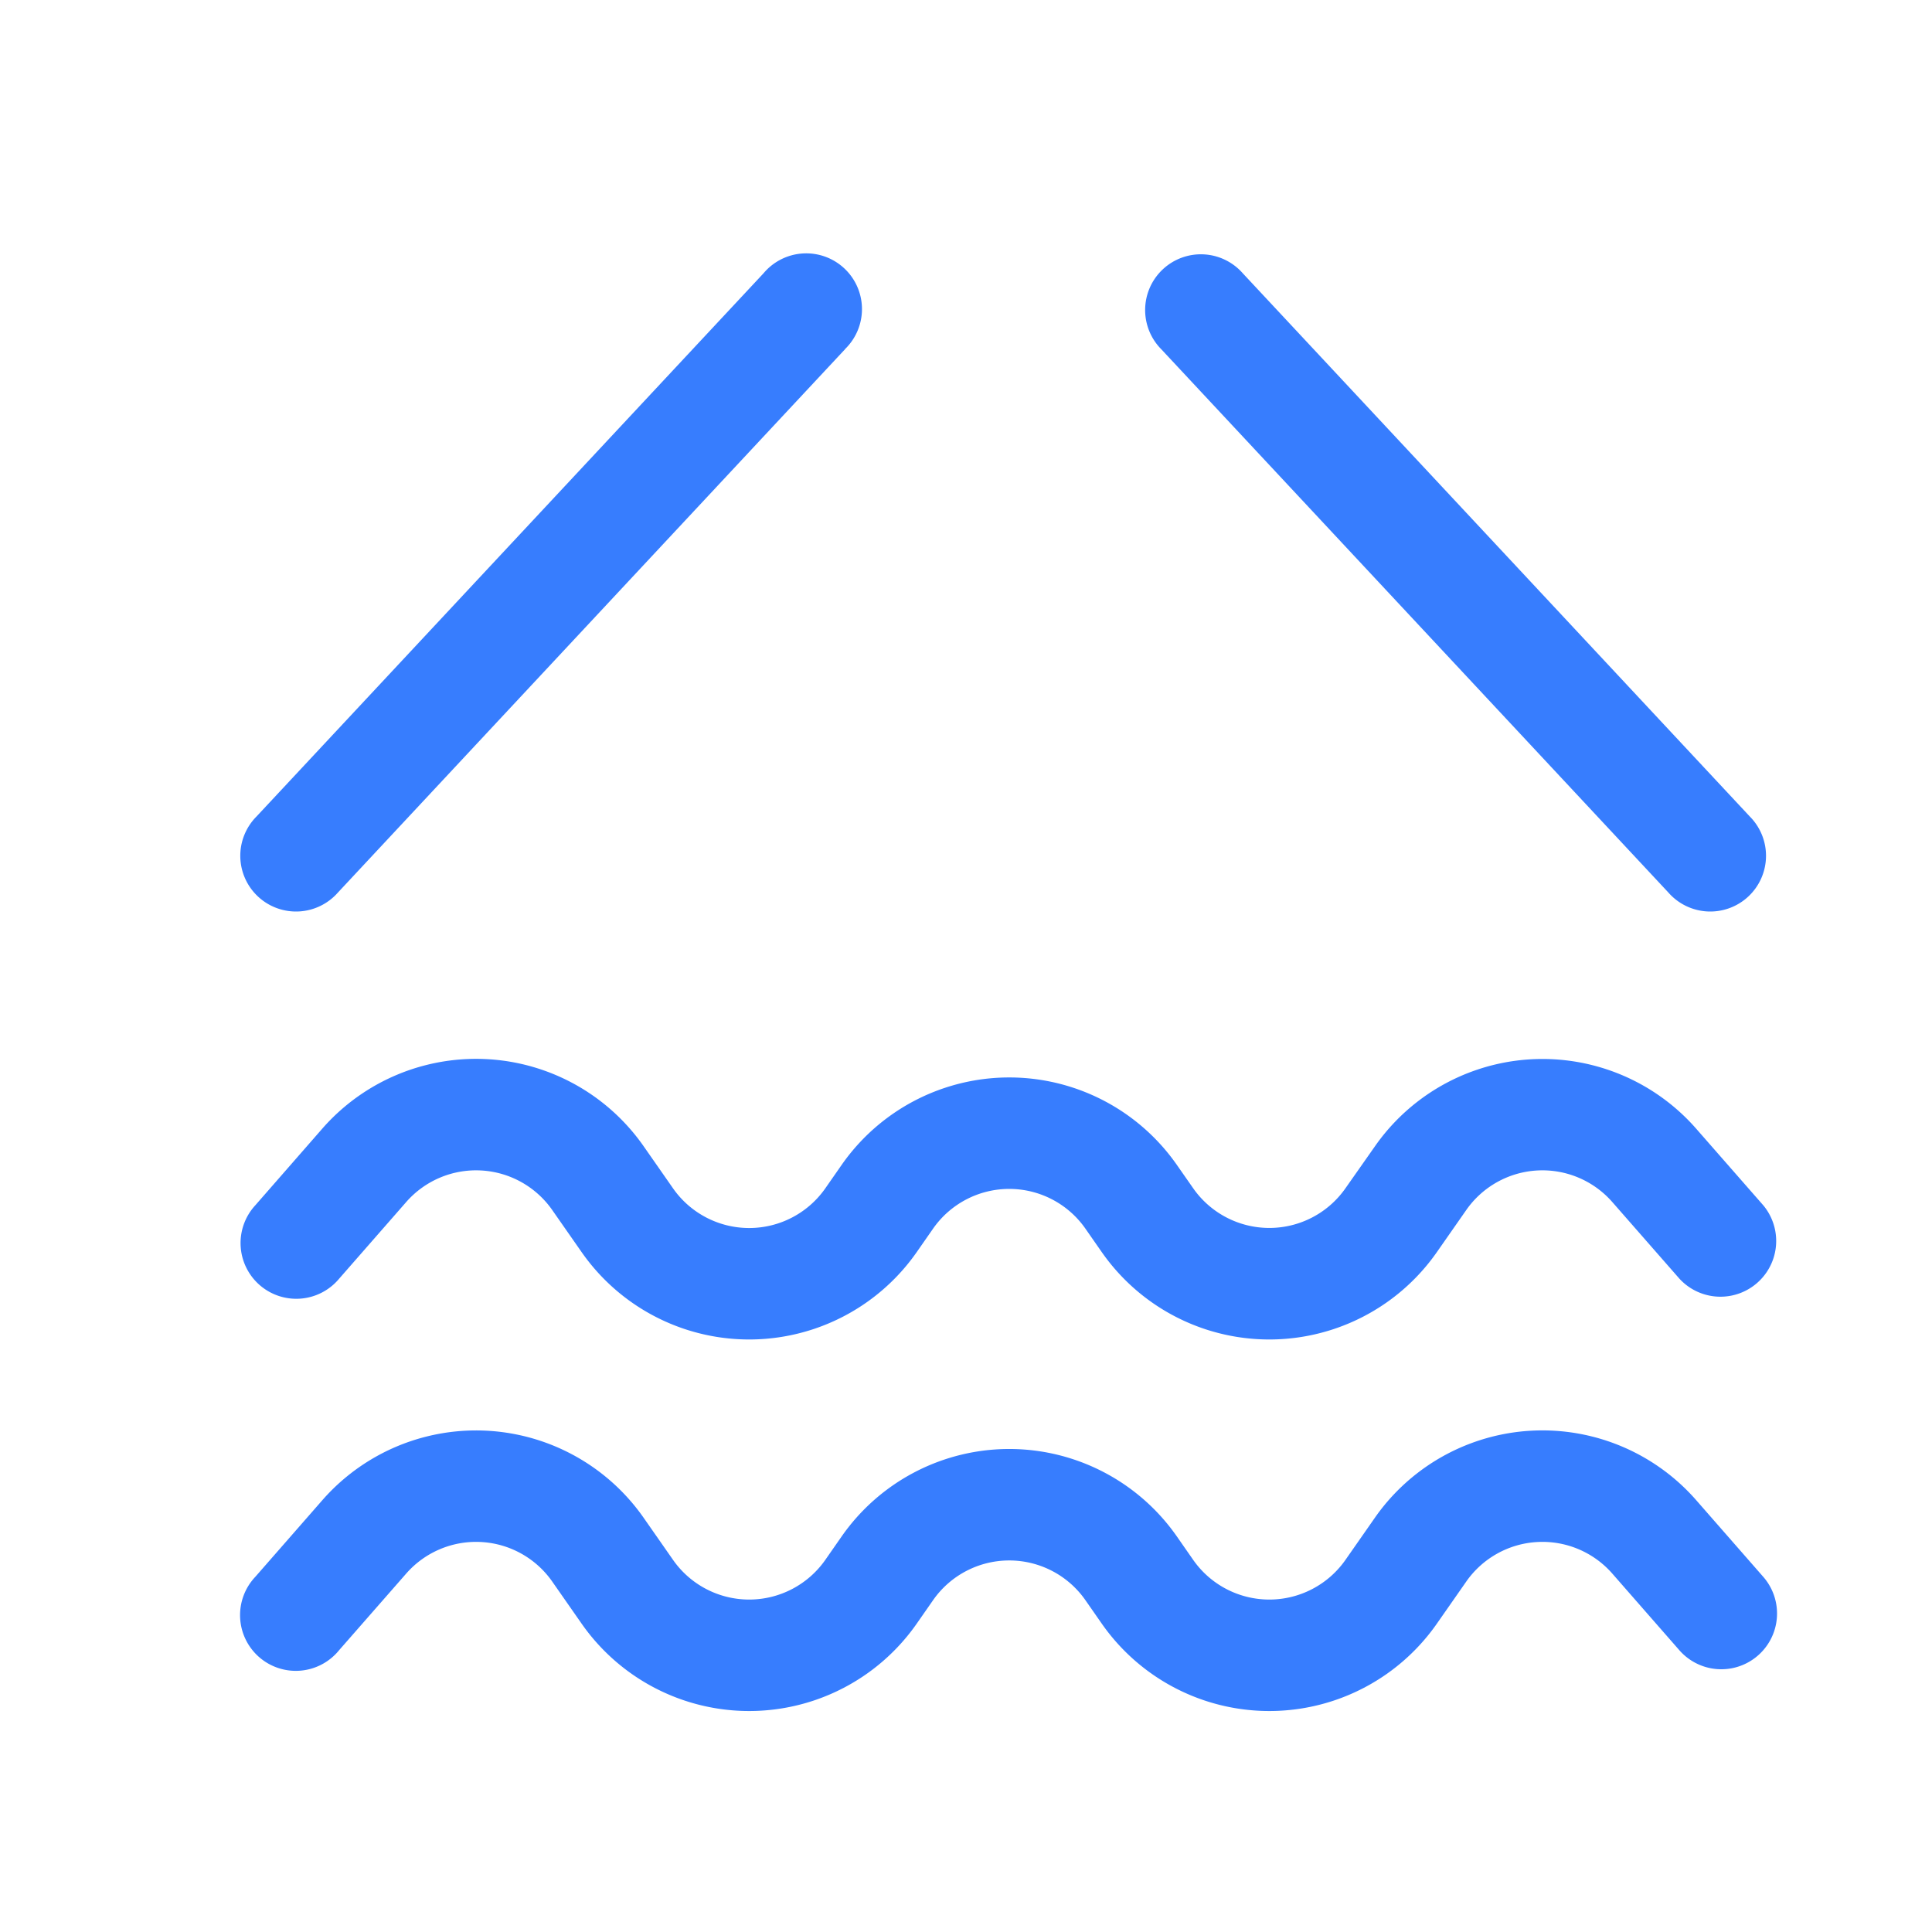 <svg width="26" height="26" viewBox="0 0 26 26" xmlns="http://www.w3.org/2000/svg">
  <path d="M11.371 4.701l-6.823 7.31a.75.75 0 11-1.096-1.023l6.823-7.31A.75.75 0 1111.37 4.7zm4.258 0l6.823 7.31a.75.75 0 101.096-1.023l-6.823-7.31A.75.75 0 1015.628 4.7zM4.564 17.208l.902-1.031a1.25 1.25 0 011.965.106l.398.57a2.75 2.75 0 004.506 0l.223-.32a1.25 1.25 0 012.048 0l.223.32a2.75 2.75 0 004.506 0l.398-.57a1.25 1.25 0 011.965-.106l.902 1.03a.75.75 0 001.129-.987l-.902-1.03a2.75 2.75 0 00-4.322.234l-.399.568a1.25 1.25 0 01-2.048 0l-.223-.319a2.75 2.75 0 00-4.506 0l-.223.32a1.25 1.25 0 01-2.048 0l-.398-.57a2.75 2.75 0 00-4.323-.234l-.901 1.031a.75.75 0 101.128.988zm.902 3.969l-.902 1.03a.75.75 0 11-1.128-.987l.901-1.03a2.75 2.75 0 014.323.233l.398.57a1.25 1.25 0 002.048 0l.223-.32a2.75 2.75 0 014.506 0l.223.32a1.25 1.25 0 002.048 0l.398-.57a2.75 2.75 0 014.323-.234l.902 1.031a.75.75 0 11-1.129.988l-.902-1.031a1.25 1.25 0 00-1.965.106l-.398.57a2.75 2.75 0 01-4.506 0l-.223-.32a1.25 1.25 0 00-2.048 0l-.223.32a2.75 2.75 0 01-4.506 0l-.398-.57a1.25 1.25 0 00-1.965-.106z" fill="#377DFE"/>
</svg>
